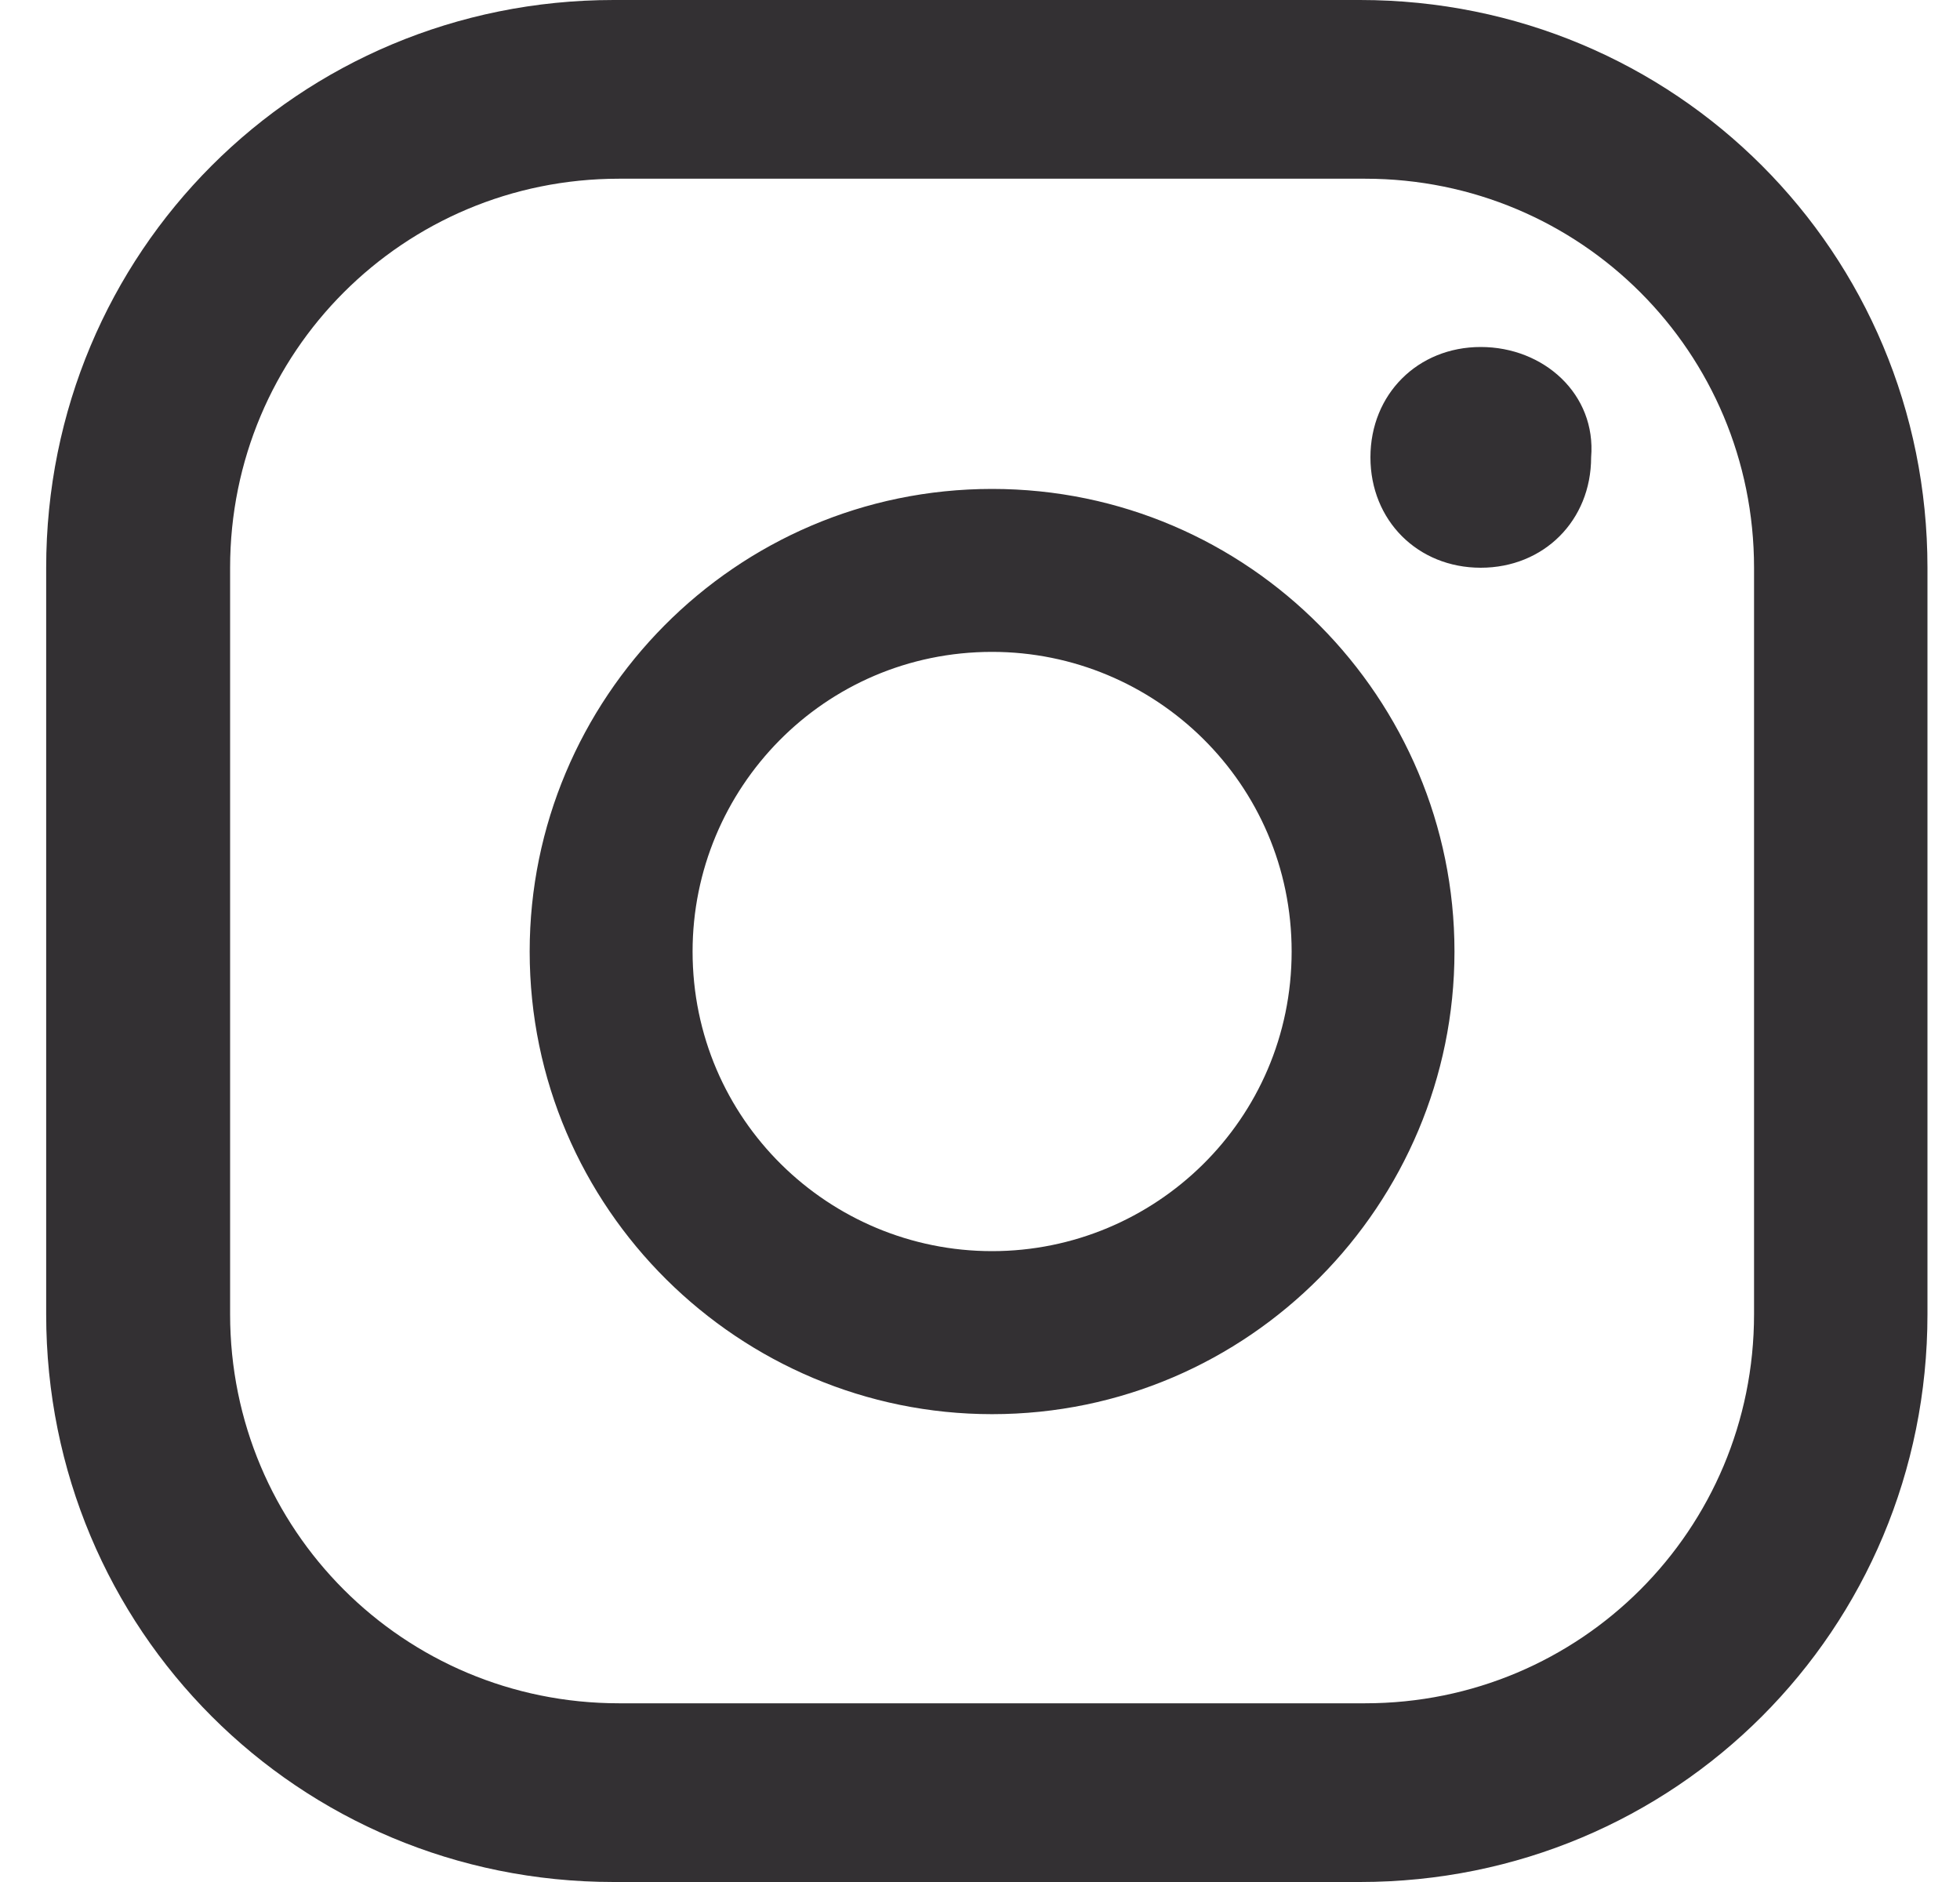 <svg width="25" height="24" viewBox="0 0 25 24" fill="none" xmlns="http://www.w3.org/2000/svg">
<path d="M18.887 4.425C18.083 4.425 17.48 5.028 17.48 5.832C17.48 6.637 18.083 7.24 18.887 7.24C19.692 7.24 20.295 6.637 20.295 5.832C20.362 5.028 19.692 4.425 18.887 4.425ZM12.654 6.235C9.37 6.235 6.756 8.916 6.756 12.134C6.756 15.419 9.437 18.034 12.654 18.034C15.938 18.034 18.552 15.352 18.552 12.134C18.552 8.916 15.938 6.235 12.654 6.235ZM12.654 15.955C10.576 15.955 8.834 14.279 8.834 12.134C8.834 10.056 10.509 8.313 12.654 8.313C14.732 8.313 16.475 9.989 16.475 12.134C16.475 14.279 14.732 15.955 12.654 15.955ZM24.585 7.24C24.585 3.218 21.367 0 17.346 0H7.828C3.807 0 0.589 3.218 0.589 7.24V16.76C0.589 20.782 3.807 24 7.828 24H17.346C21.367 24 24.585 20.782 24.585 16.76V7.24ZM22.373 16.76C22.373 19.508 20.161 21.721 17.413 21.721H7.895C5.147 21.721 2.935 19.508 2.935 16.76V7.24C2.935 4.492 5.147 2.279 7.895 2.279H17.413C20.161 2.279 22.373 4.492 22.373 7.24V16.76Z" fill="#333033"/>
</svg>
